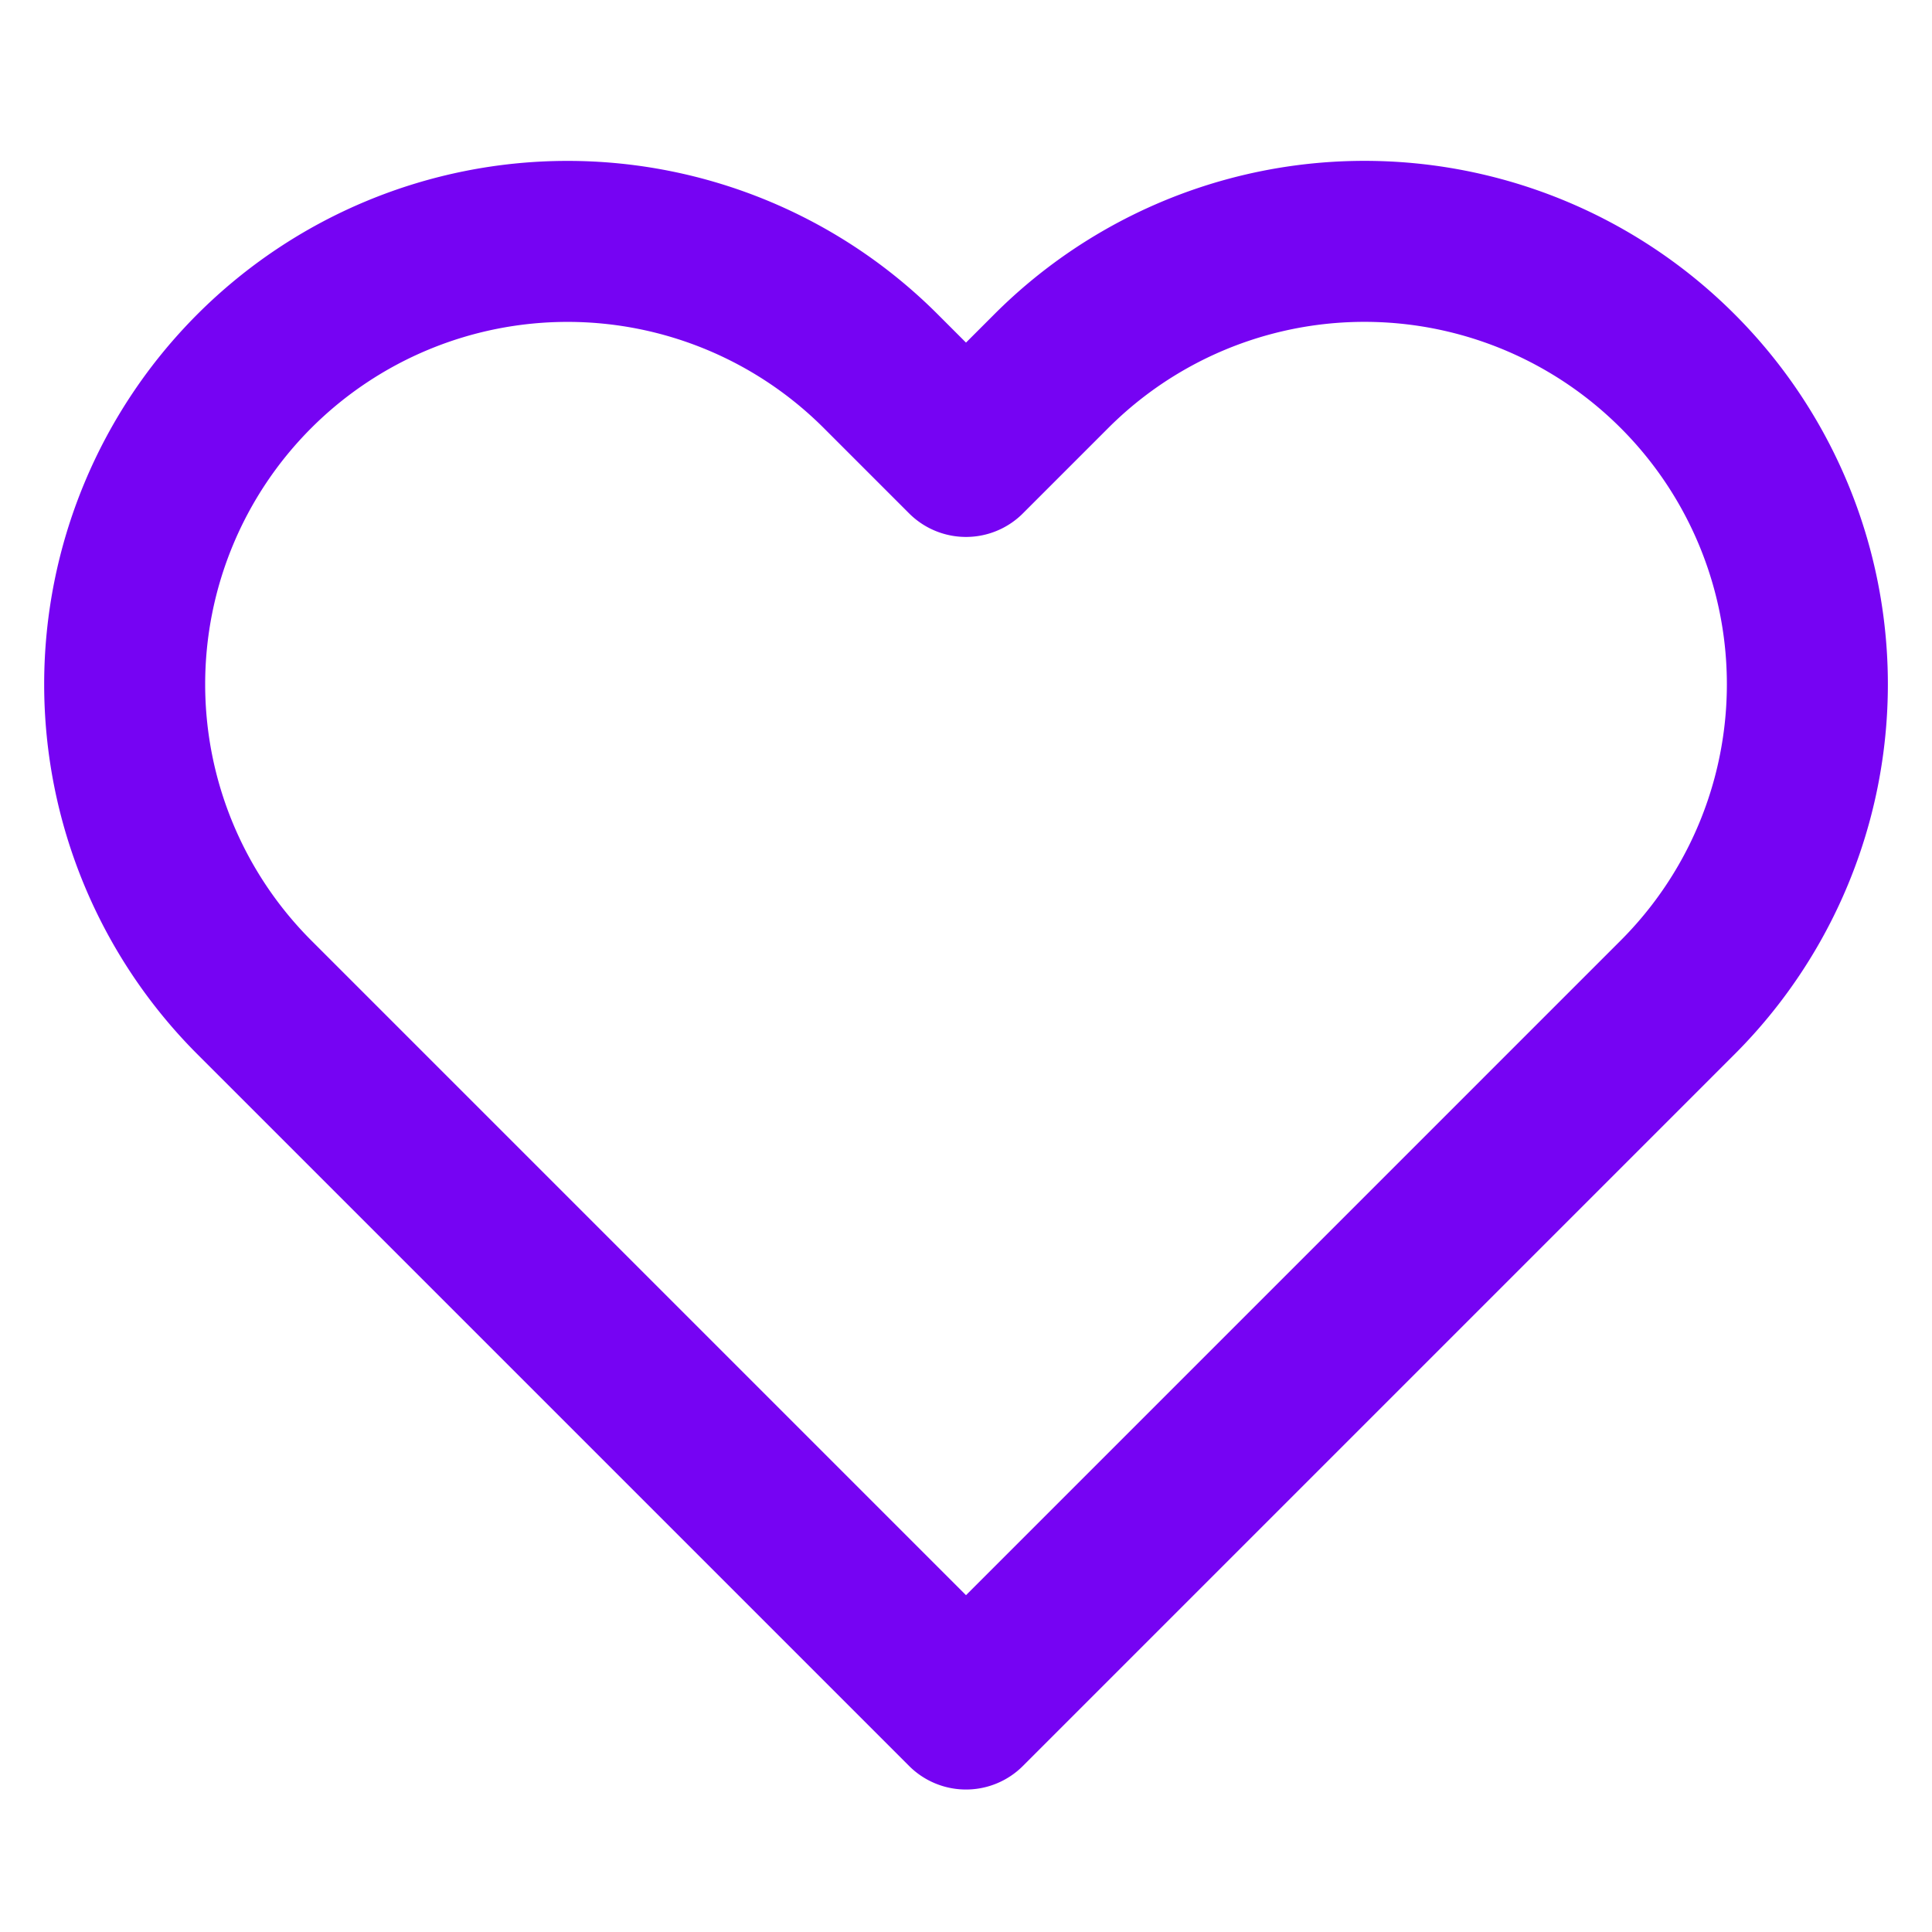 <svg class="icon-vivus bd-color-1 feather feather-heart" xmlns="http://www.w3.org/2000/svg" width="70" height="70"
     viewBox="0 0 24 24" fill="none" stroke="#7603f3" stroke-width="2" stroke-linecap="round" stroke-linejoin="round">
    <path d="M20.84 4.61a5.5 5.5 0 0 0-7.78 0L12 5.67l-1.06-1.06a5.5 5.5 0 0 0-7.78 7.78l1.06 1.06L12 21.23l7.78-7.78 1.06-1.06a5.5 5.5 0 0 0 0-7.78z"
          style="stroke-dasharray: 63, 65; stroke-dashoffset: 0;"></path>
</svg>
